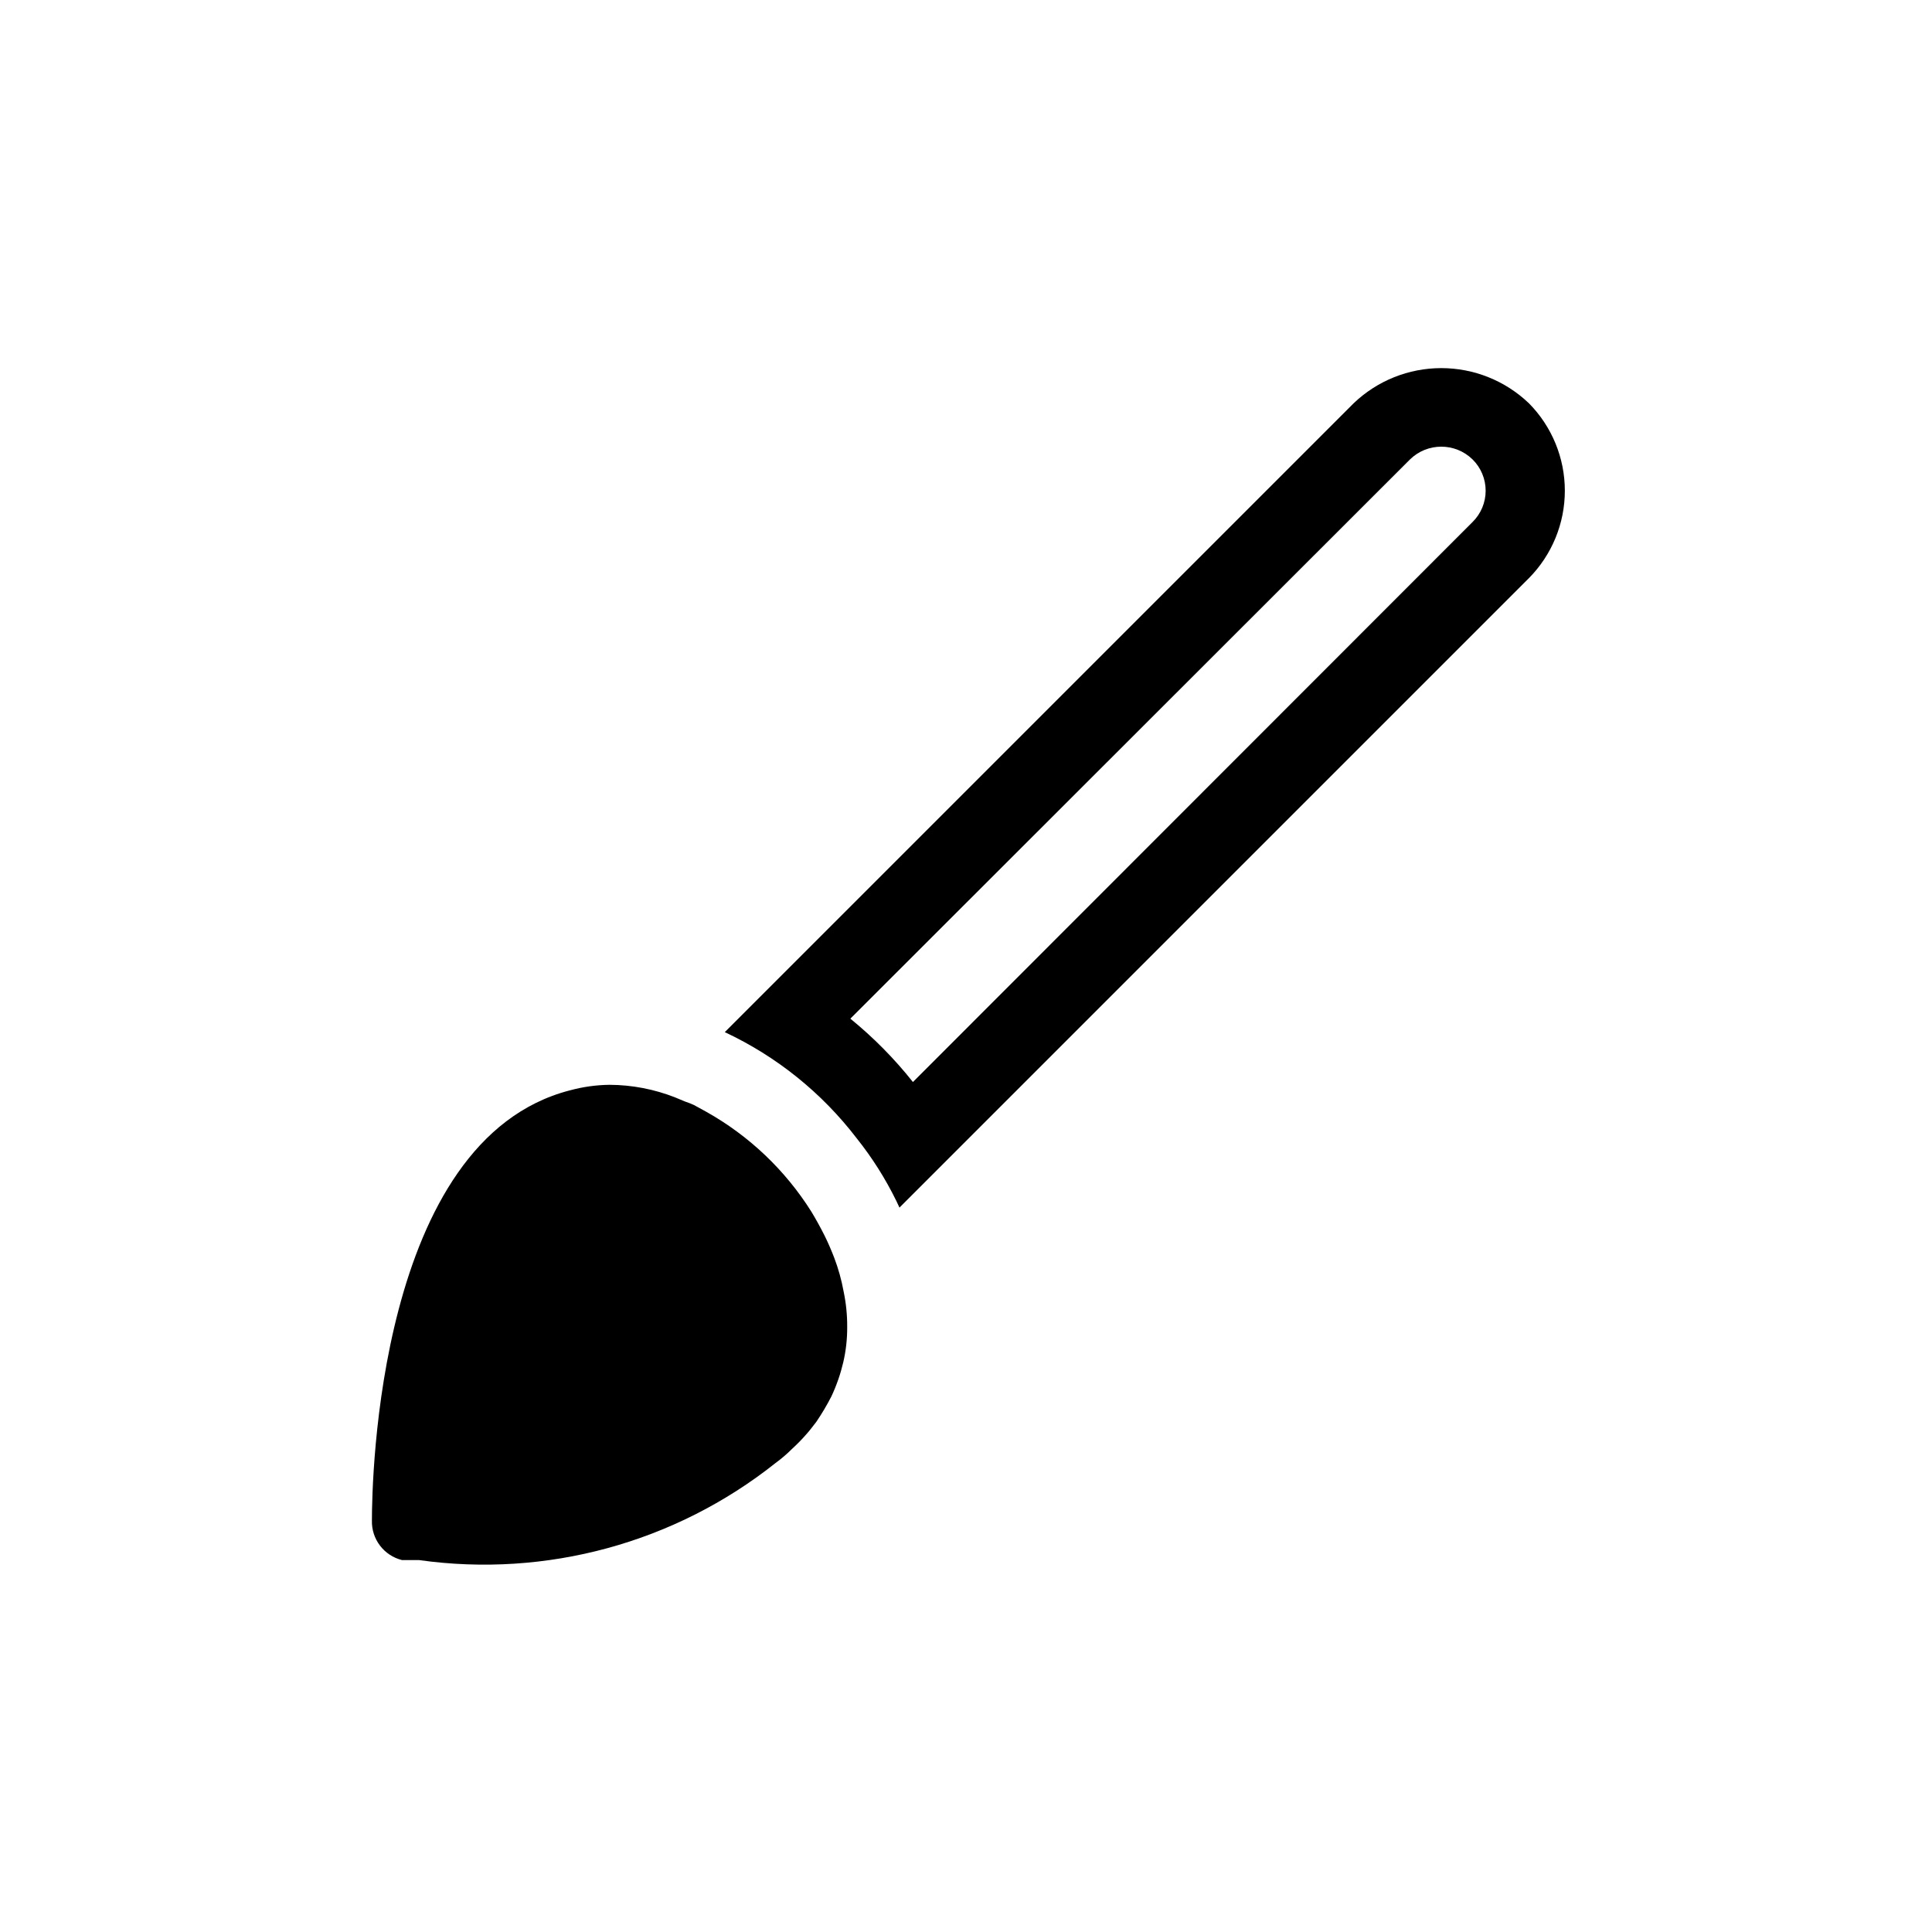 <?xml version="1.0" encoding="UTF-8"?>
<!-- Uploaded to: ICON Repo, www.svgrepo.com, Generator: ICON Repo Mixer Tools -->
<svg fill="#000000" width="800px" height="800px" version="1.1" viewBox="144 144 512 512" xmlns="http://www.w3.org/2000/svg">
 <path d="m549.15 250.85c-6.25-5.969-14.559-9.297-23.199-9.297-8.637 0-16.945 3.328-23.195 9.297l-166.68 166.68h0.004c13.738 6.434 25.73 16.082 34.953 28.129 4.094 5.129 7.613 10.688 10.496 16.582l0.84 1.785 166.79-166.79-0.004 0.004c6.113-6.172 9.543-14.508 9.543-23.195s-3.43-17.023-9.543-23.195zm-14.906 31.488-148.31 148.41c-4.902-6.18-10.465-11.809-16.582-16.793l148.31-148.2c4.609-4.508 11.973-4.508 16.582 0 2.219 2.191 3.469 5.176 3.469 8.293s-1.25 6.102-3.469 8.293zm-165.73 213.28c0.023 3.18-0.328 6.352-1.051 9.445-0.734 3.113-1.789 6.137-3.148 9.027-1.191 2.32-2.523 4.562-3.988 6.719-0.84 1.051-1.574 2.098-2.519 3.148-1.215 1.406-2.512 2.738-3.883 3.988-1.371 1.371-2.844 2.633-4.41 3.777-26.629 21.16-60.781 30.457-94.465 25.715h-4.512c-4.797-1.184-8.121-5.555-7.977-10.496 0-10.496 1.469-100.87 52.48-113.99v0.004c3.422-0.934 6.949-1.426 10.496-1.469 5.965 0.027 11.875 1.164 17.422 3.356l2.519 1.051c0.82 0.27 1.629 0.586 2.414 0.945l3.254 1.785c11.383 6.371 20.984 15.504 27.918 26.555 1.258 2.098 2.414 4.199 3.465 6.297 0.945 1.891 1.785 3.883 2.519 5.773 1.117 2.926 1.961 5.945 2.519 9.027 0.645 3.07 0.961 6.203 0.945 9.34z"/>
</svg>